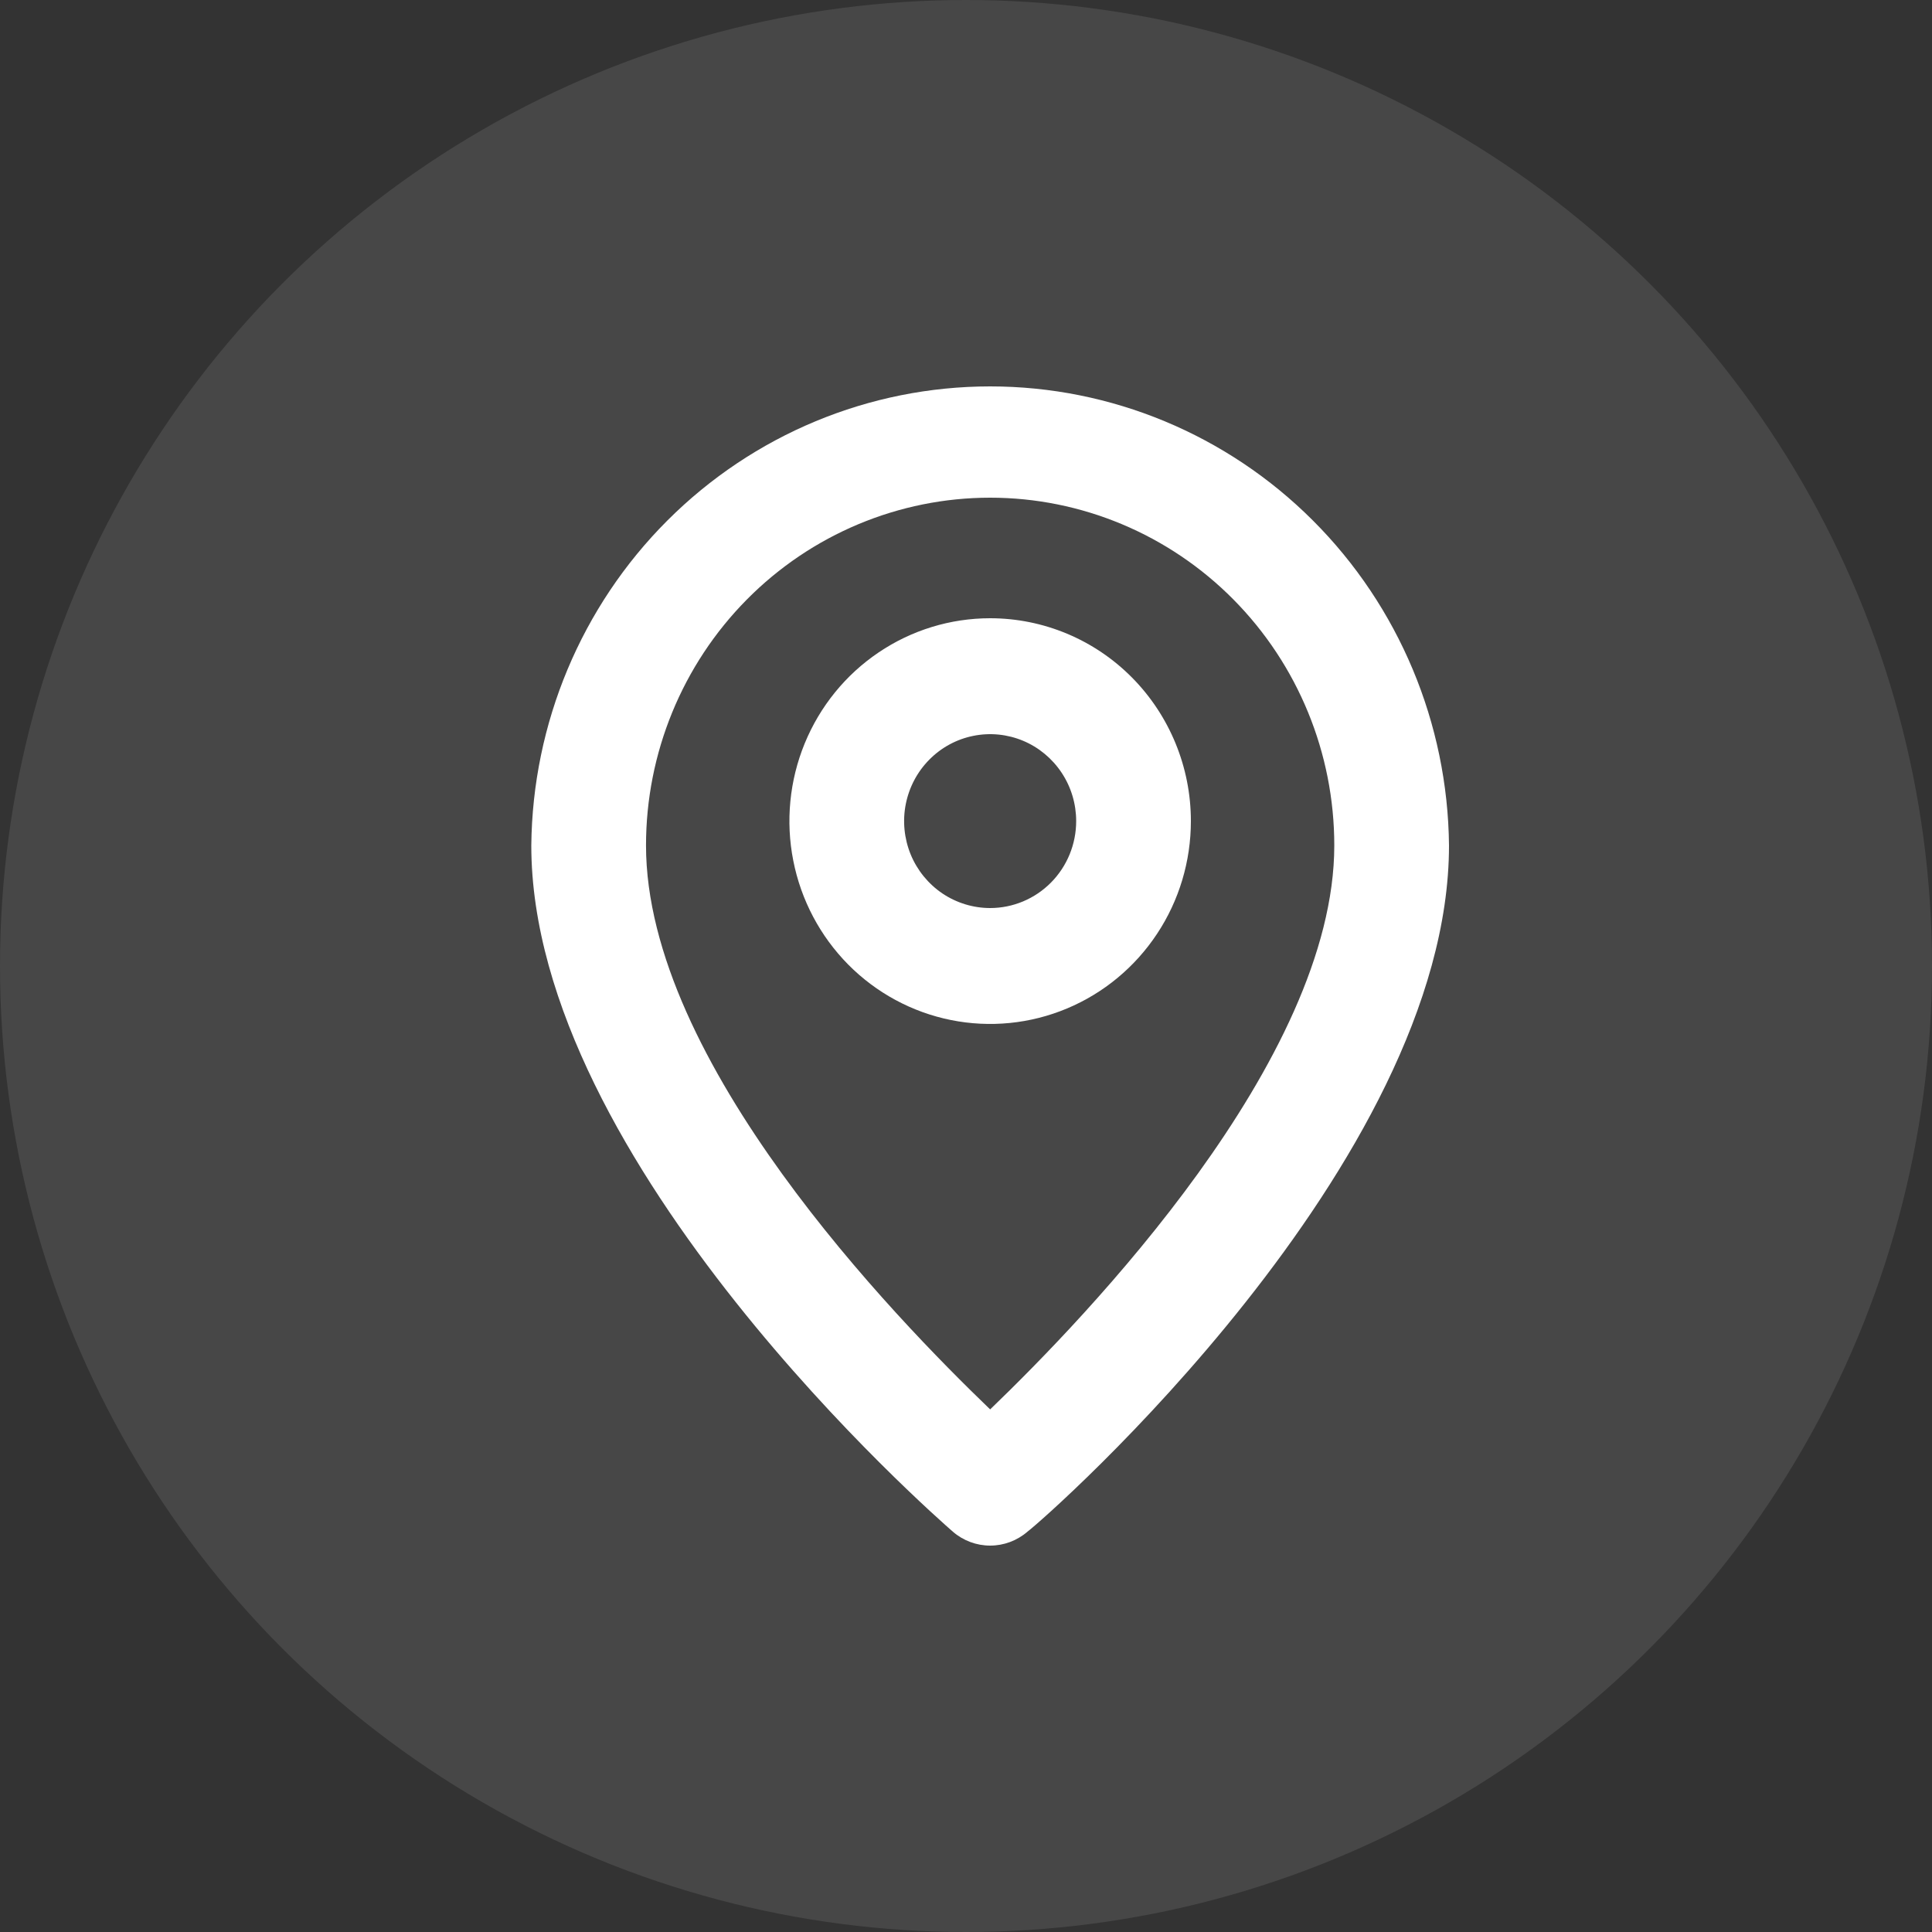 <svg width="40" height="40" viewBox="0 0 40 40" fill="none" xmlns="http://www.w3.org/2000/svg">
<rect x="0" y="0" width="40" height="40" fill="#333333" stroke="none"/>
<circle opacity="0.1" cx="20" cy="20" r="20" fill="white"/>
<path d="M20.5 8C17.997 8 15.595 8.998 13.816 10.778C12.037 12.557 11.025 14.975 11 17.504C11 24.08 19.372 31.4 19.728 31.712C19.943 31.898 20.217 32 20.5 32C20.783 32 21.057 31.898 21.272 31.712C21.688 31.4 30 24.08 30 17.504C29.975 14.975 28.963 12.557 27.184 10.778C25.405 8.998 23.003 8 20.5 8ZM20.5 29.18C18.517 27.272 13.375 21.98 13.375 17.504C13.375 15.594 14.126 13.763 15.462 12.413C16.798 11.063 18.61 10.304 20.5 10.304C22.39 10.304 24.202 11.063 25.538 12.413C26.874 13.763 27.625 15.594 27.625 17.504C27.625 21.944 22.483 27.272 20.5 29.18Z" fill="white"/>
<path d="M20.5 12.8C19.678 12.8 18.874 13.046 18.191 13.508C17.507 13.969 16.975 14.625 16.66 15.393C16.346 16.16 16.263 17.005 16.424 17.819C16.584 18.634 16.98 19.382 17.561 19.97C18.142 20.557 18.883 20.957 19.689 21.119C20.495 21.281 21.331 21.198 22.09 20.88C22.85 20.562 23.499 20.024 23.956 19.333C24.413 18.643 24.656 17.831 24.656 17C24.656 15.886 24.218 14.818 23.439 14.03C22.66 13.242 21.602 12.8 20.5 12.8ZM20.5 18.8C20.148 18.8 19.803 18.694 19.51 18.497C19.218 18.299 18.989 18.018 18.854 17.689C18.72 17.36 18.684 16.998 18.753 16.649C18.822 16.3 18.991 15.979 19.241 15.727C19.49 15.475 19.807 15.304 20.152 15.235C20.498 15.165 20.856 15.201 21.182 15.337C21.507 15.473 21.785 15.704 21.981 16C22.177 16.296 22.281 16.644 22.281 17C22.281 17.477 22.094 17.935 21.759 18.273C21.425 18.61 20.972 18.8 20.5 18.8Z" fill="white"/>
</svg>
